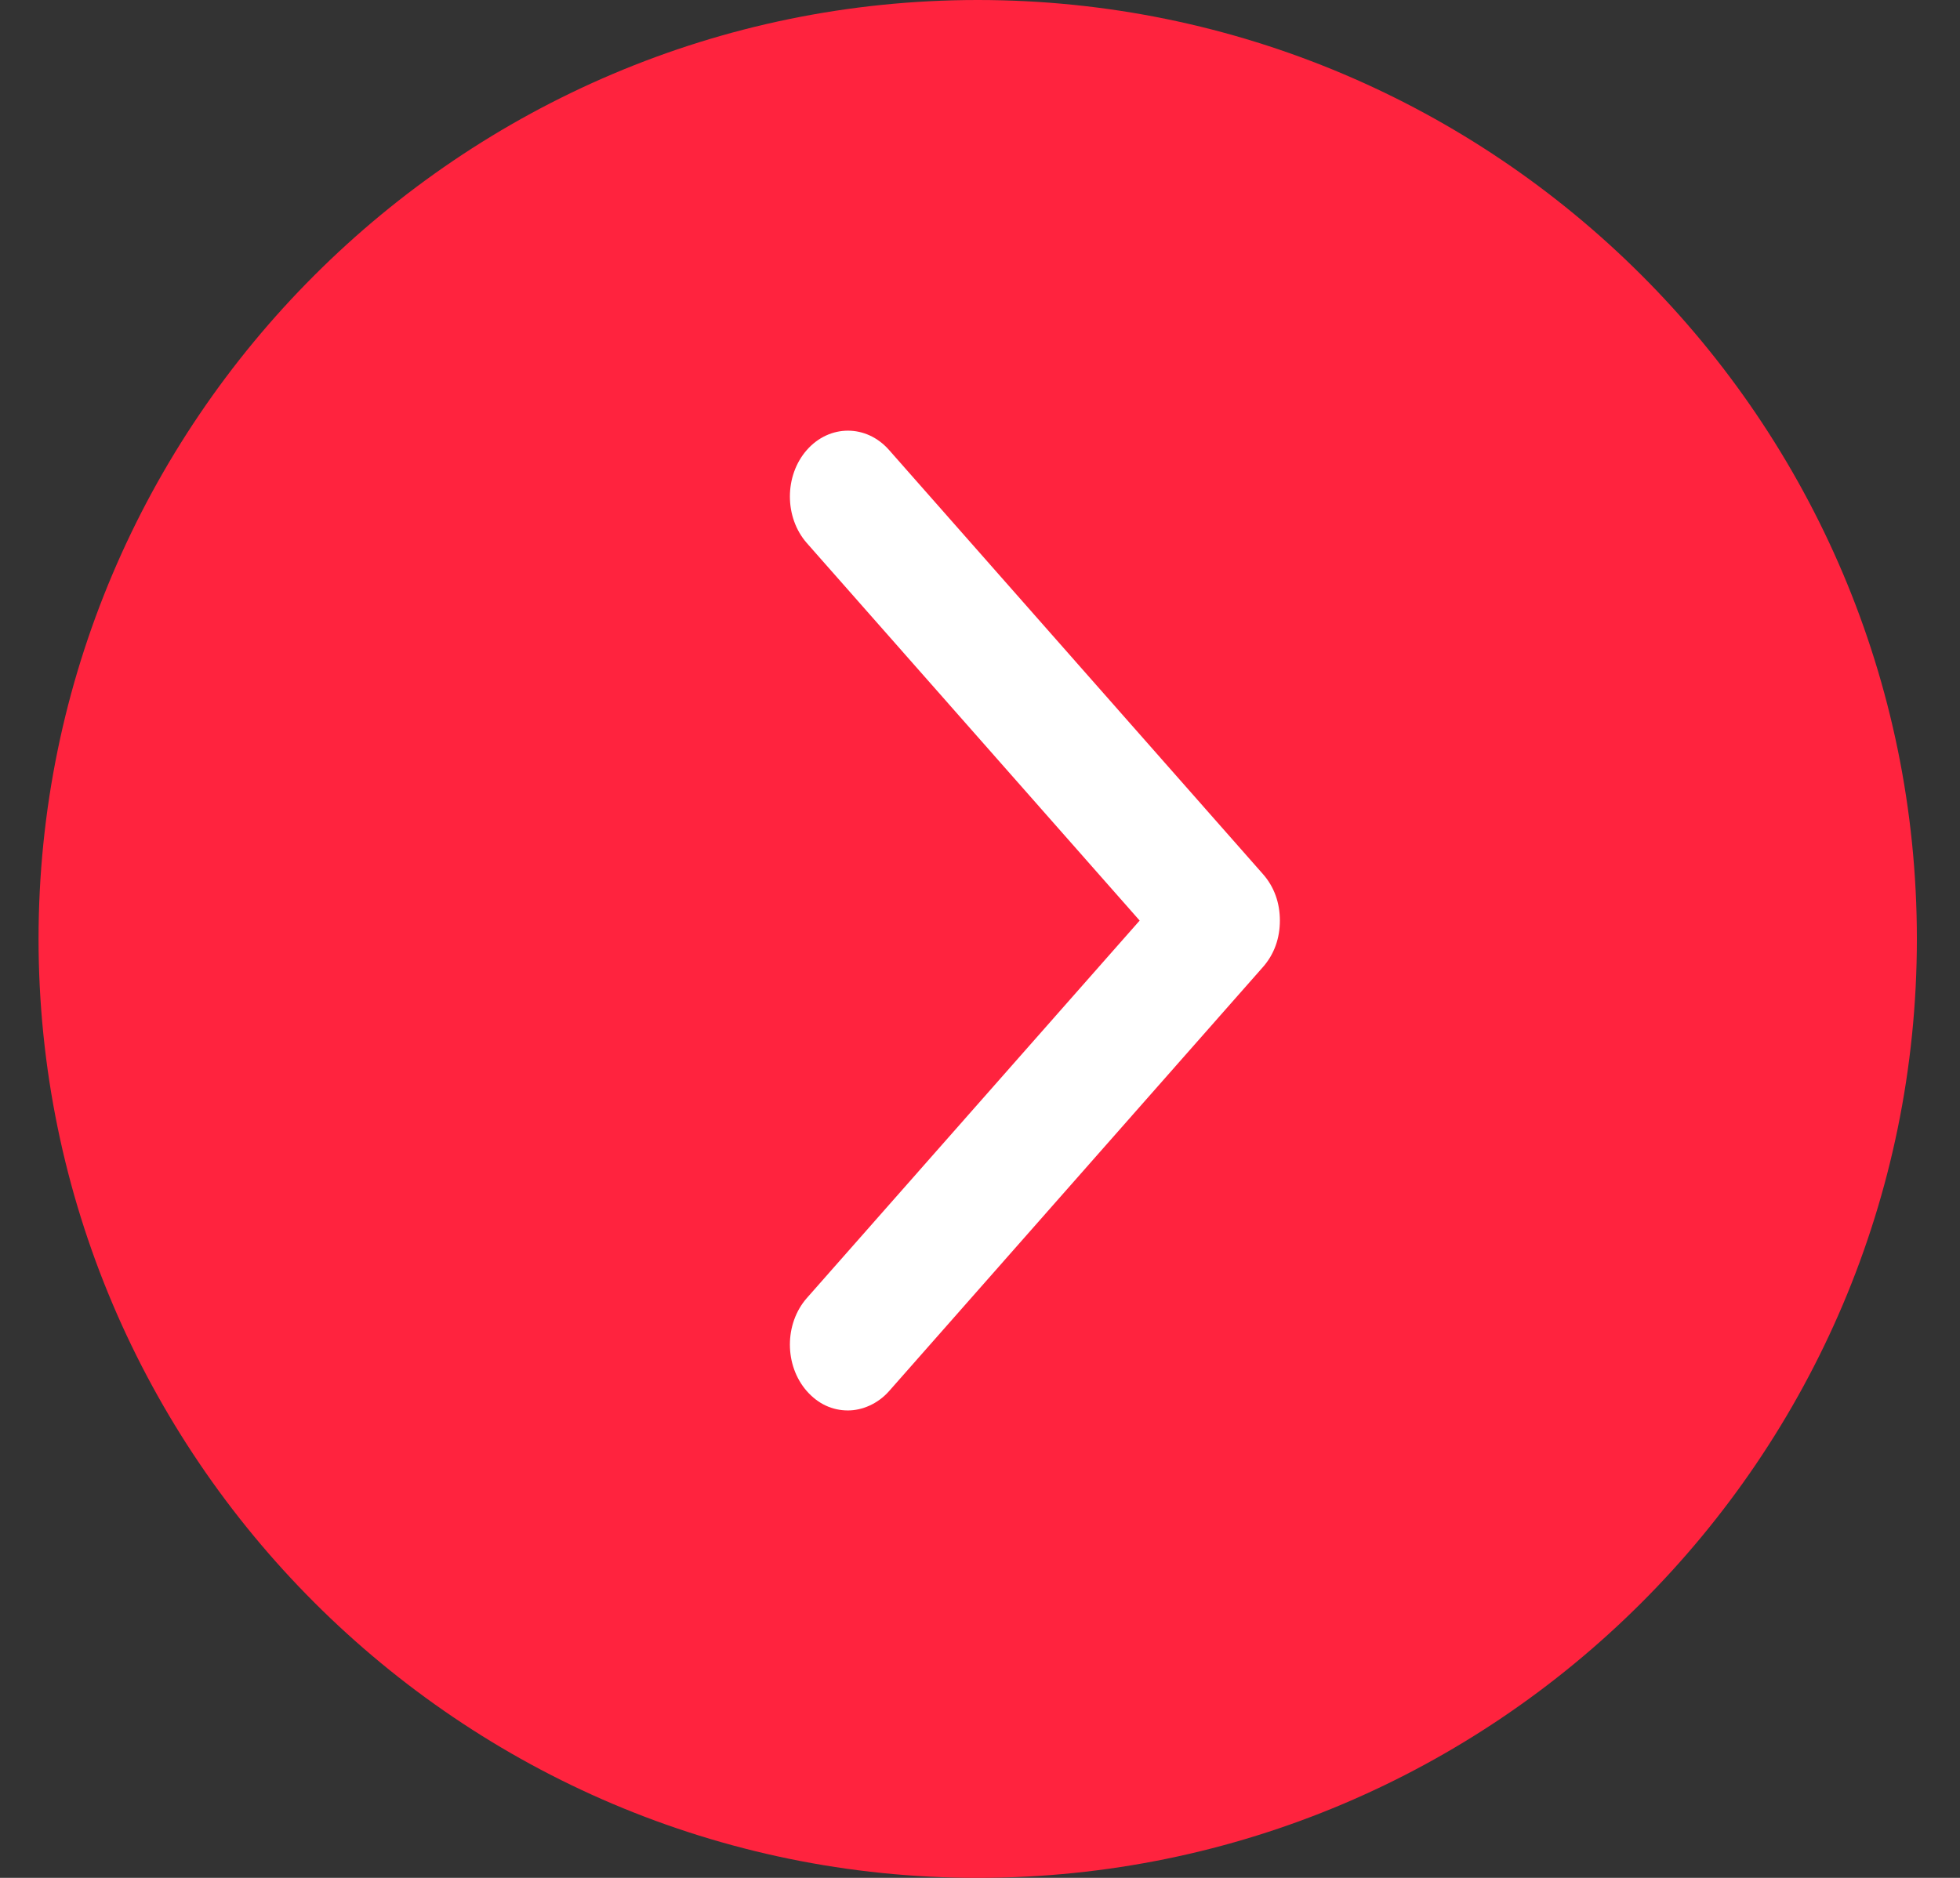 <?xml version="1.0" encoding="UTF-8"?>
<svg width="24px" height="23px" viewBox="0 0 24 23" version="1.1" xmlns="http://www.w3.org/2000/svg" xmlns:xlink="http://www.w3.org/1999/xlink">
    <rect x="0" y="0" width="24" height="23" fill="#333333" stroke="none"/>
    <title>15085FA4-57C0-4EC2-9C85-F58E2DE85324</title>
    <g id="GADA-PARSKATS" stroke="none" stroke-width="1" fill="none" fill-rule="evenodd">
        <g id="GADA-PARSKATS-_-HOME" transform="translate(-239, -1042)" fill-rule="nonzero">
            <g id="right-arrow-copy" transform="translate(239.472, 1042)">
                <path d="M11.5,0 C17.834,0 23,5.146 23,11.5 C23,17.854 17.834,23 11.5,23 C5.166,23 0,17.834 0,11.5 C0,5.166 5.166,0 11.5,0 Z" id="Shape" fill="#FF233E"></path>
                <path d="M9.408,17.039 C9.547,17.196 9.72,17.275 9.911,17.275 C10.084,17.275 10.275,17.196 10.414,17.039 L14.992,11.845 C15.131,11.688 15.2,11.491 15.2,11.275 C15.2,11.059 15.131,10.862 14.992,10.705 L10.414,5.511 C10.136,5.196 9.686,5.196 9.408,5.511 C9.131,5.826 9.131,6.337 9.408,6.652 L13.483,11.275 L9.408,15.898 C9.131,16.213 9.131,16.724 9.408,17.039 L9.408,17.039 Z" id="Shape" fill="#FFFFFF"></path>
            </g>
        </g>
    </g>
</svg>